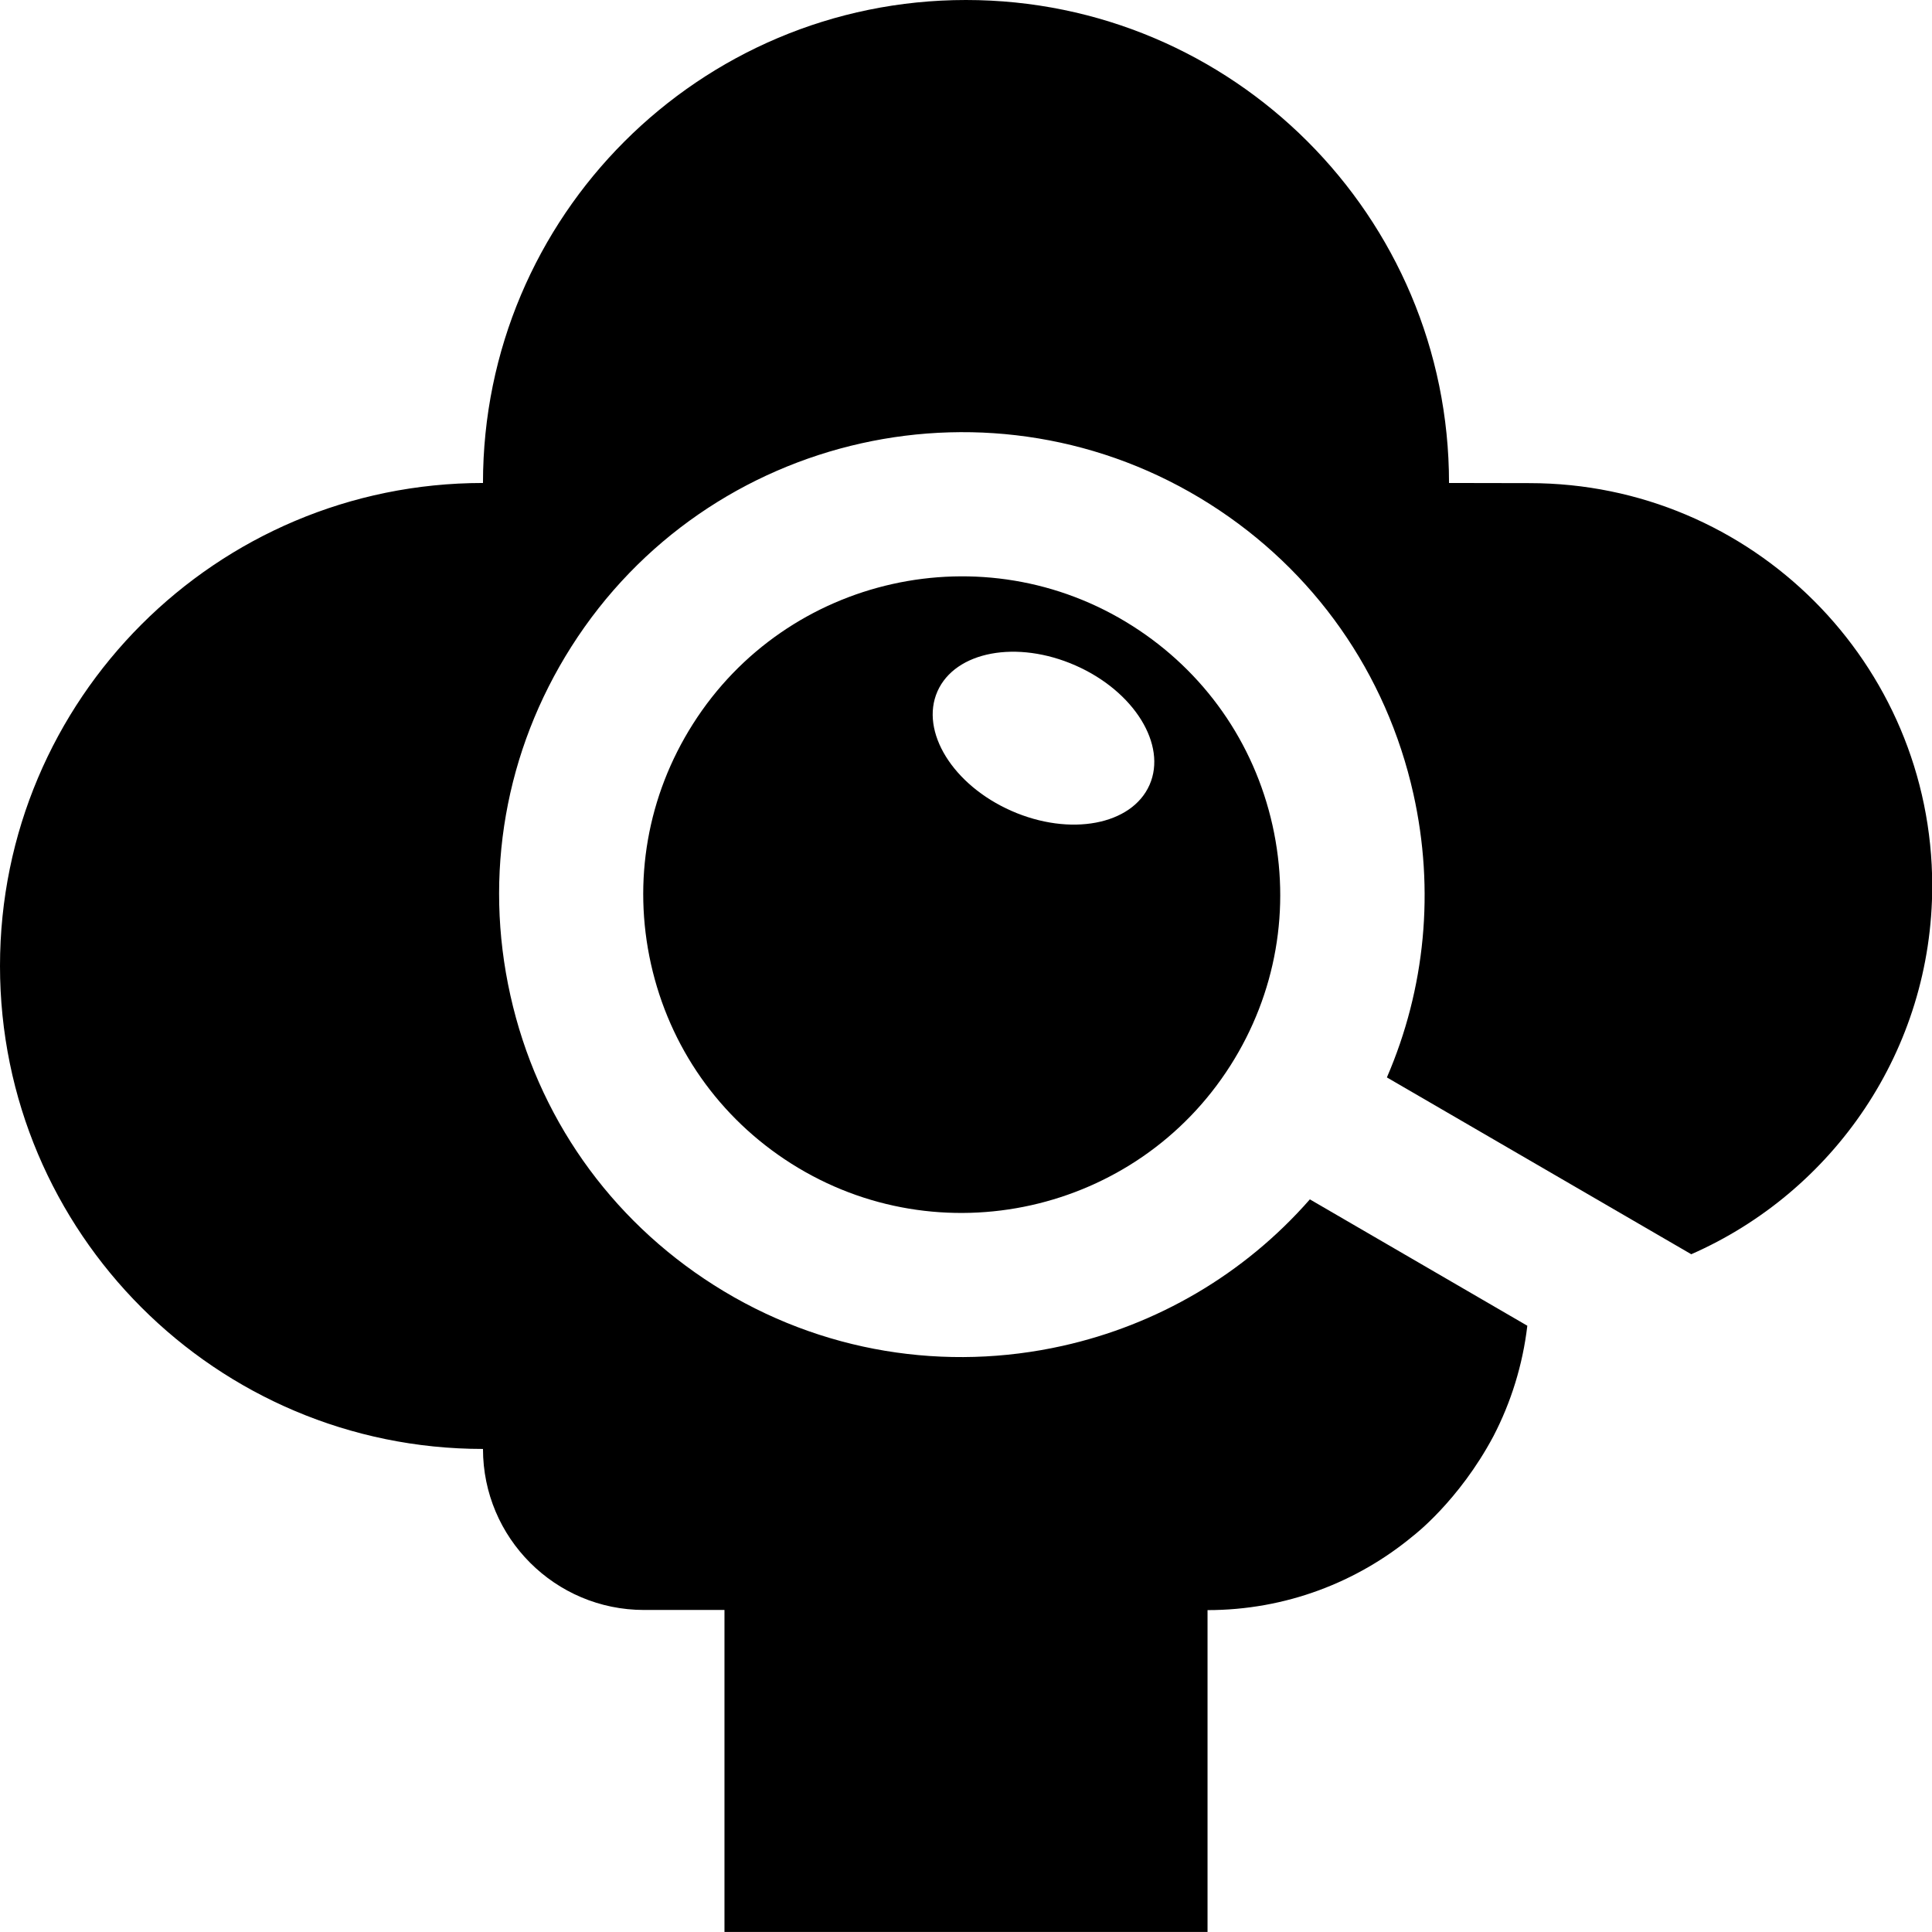 <?xml version="1.0" encoding="utf-8"?>
<!-- Generator: Adobe Illustrator 21.1.0, SVG Export Plug-In . SVG Version: 6.00 Build 0)  -->
<svg version="1.1" id="Ebene_1" xmlns="http://www.w3.org/2000/svg" xmlns:xlink="http://www.w3.org/1999/xlink" x="0px" y="0px"
	 viewBox="0 0 258.09 258.09" style="enable-background:new 0 0 258.09 258.09;" xml:space="preserve">
<style type="text/css">
	.st0{fill:#000;}
	.st1{fill-rule:evenodd;clip-rule:evenodd;}
	</style>
<g>
	<path class="st0" d="M204.32,64.54l-10.75-0.02C193.57,28.89,164.68,0,129.04,0C93.41,0,64.52,28.89,64.52,64.52C28.89,64.52,0,93.41,0,129.04
		c0,35.63,28.89,64.52,64.52,64.52c0,11.88,9.64,21.51,21.51,21.51h10.75v43.01h21.51h21.51h21.51v-42.99
		c10.44,0,20.02-3.73,27.47-9.92c0,0,6.11-4.64,10.73-13.33c2.34-4.51,3.9-9.48,4.52-14.74l-29.05-16.88
		c-8.84,10.1-20.51,16.78-33.04,19.57c-15.44,3.45-32.2,1.02-46.58-8.12c-13.93-8.85-23.59-22.59-27.18-38.7
		c-3.6-16.11-0.7-32.66,8.15-46.59c18.27-28.76,56.53-37.3,85.29-19.04c13.94,8.85,23.59,22.6,27.19,38.71
		c2.87,12.87,1.59,26.01-3.54,37.88l40.66,23.62c18.95-8.32,32.19-27.24,32.19-49.25C258.09,88.61,234.02,64.54,204.32,64.54z"/>
	<path  class="st0" d="M151.27,83.61c-9.9-6.29-21.43-7.96-32.06-5.59c-10.63,2.37-20.36,8.79-26.64,18.69c-6.09,9.59-8.08,20.98-5.61,32.07
		c2.48,11.09,9.12,20.55,18.71,26.64c19.8,12.57,46.14,6.69,58.71-13.1c6.09-9.59,8.08-20.98,5.61-32.07
		C167.51,99.16,160.86,89.7,151.27,83.61z M153.56,104.86c-2.37,5.36-10.62,6.91-18.45,3.46c-7.82-3.45-12.24-10.6-9.88-15.96
		c2.37-5.36,10.62-6.91,18.45-3.46C151.51,92.35,155.93,99.5,153.56,104.86z"/>
</g>
</svg>
